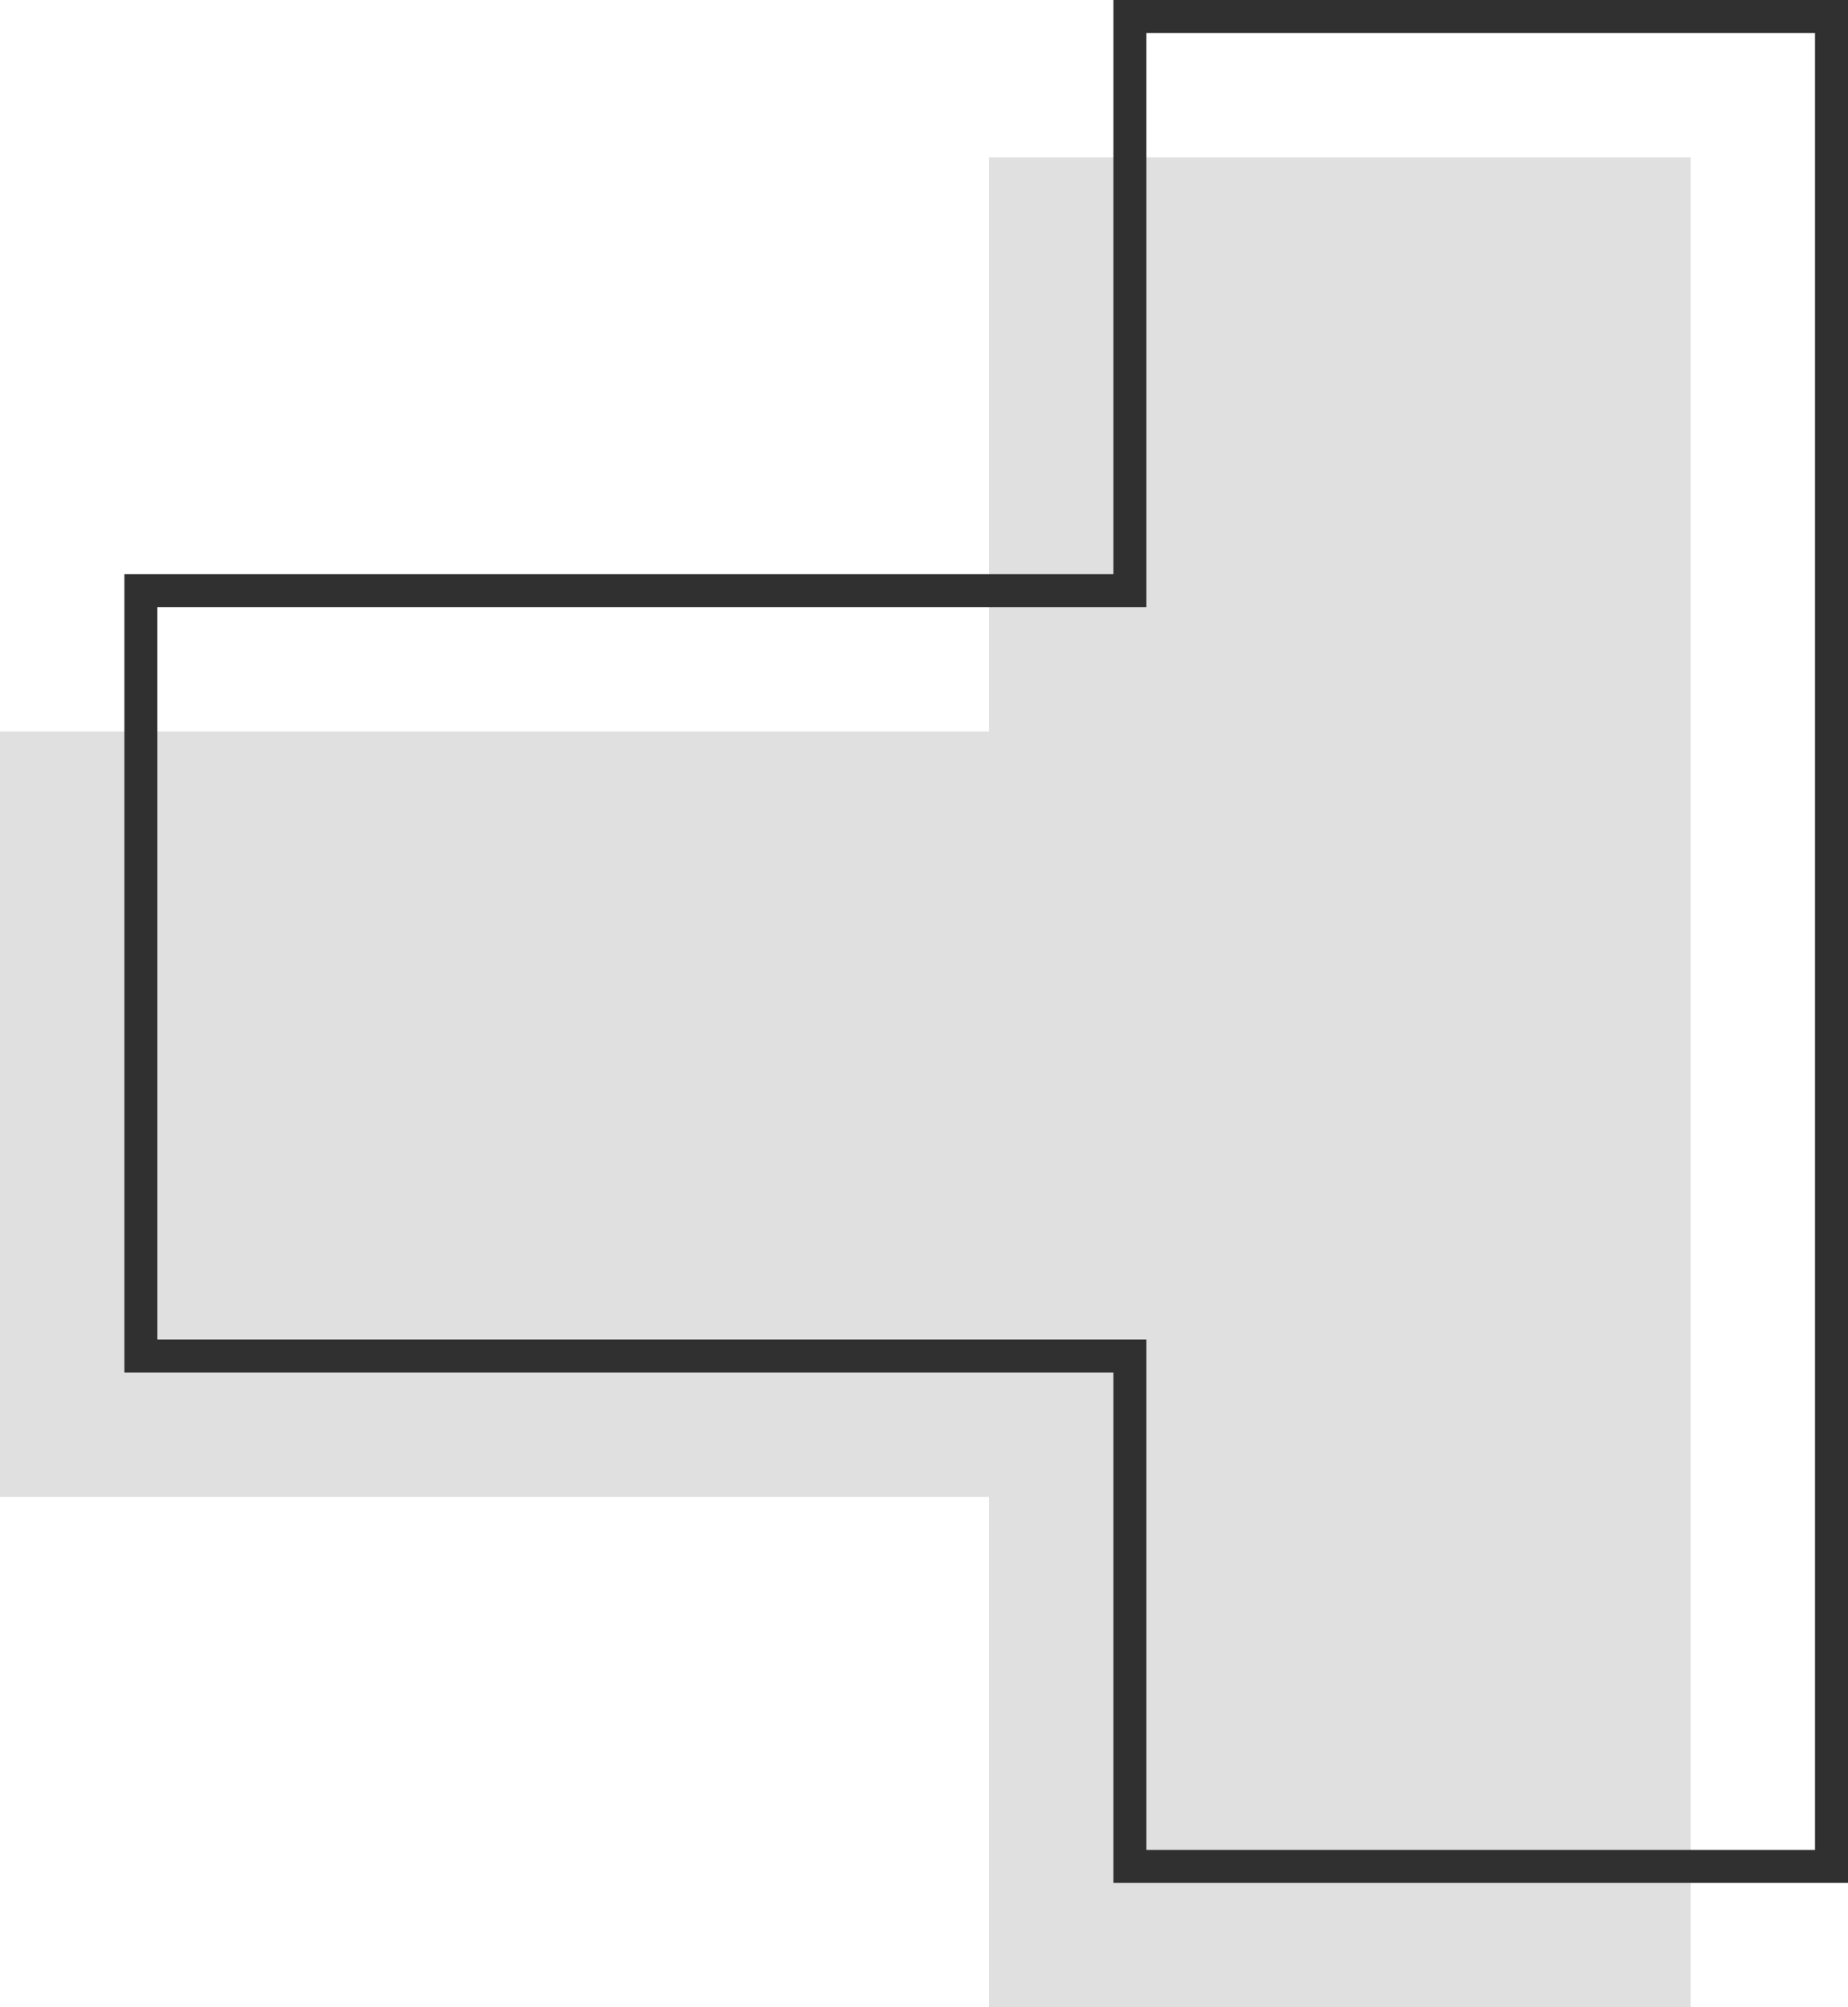 <svg xmlns="http://www.w3.org/2000/svg" width="52.468" height="56.988" viewBox="0 0 52.468 56.988">
    <g id="maison-T" transform="translate(-8 -5.772)">
        <path id="Tracé_641" data-name="Tracé 641" d="M36.08,10.24v16.3H8V48.27H36.08V62.76H56V10.24Z" fill="#e0e0e0" class="color"/>
        <path id="Tracé_642" data-name="Tracé 642" d="M40.08,6.24v16.3H12V44.27H40.08V58.76H60V6.24Z" fill="none" stroke="#303030" stroke-miterlimit="10" stroke-width="0.936"/>
    </g>
</svg>
